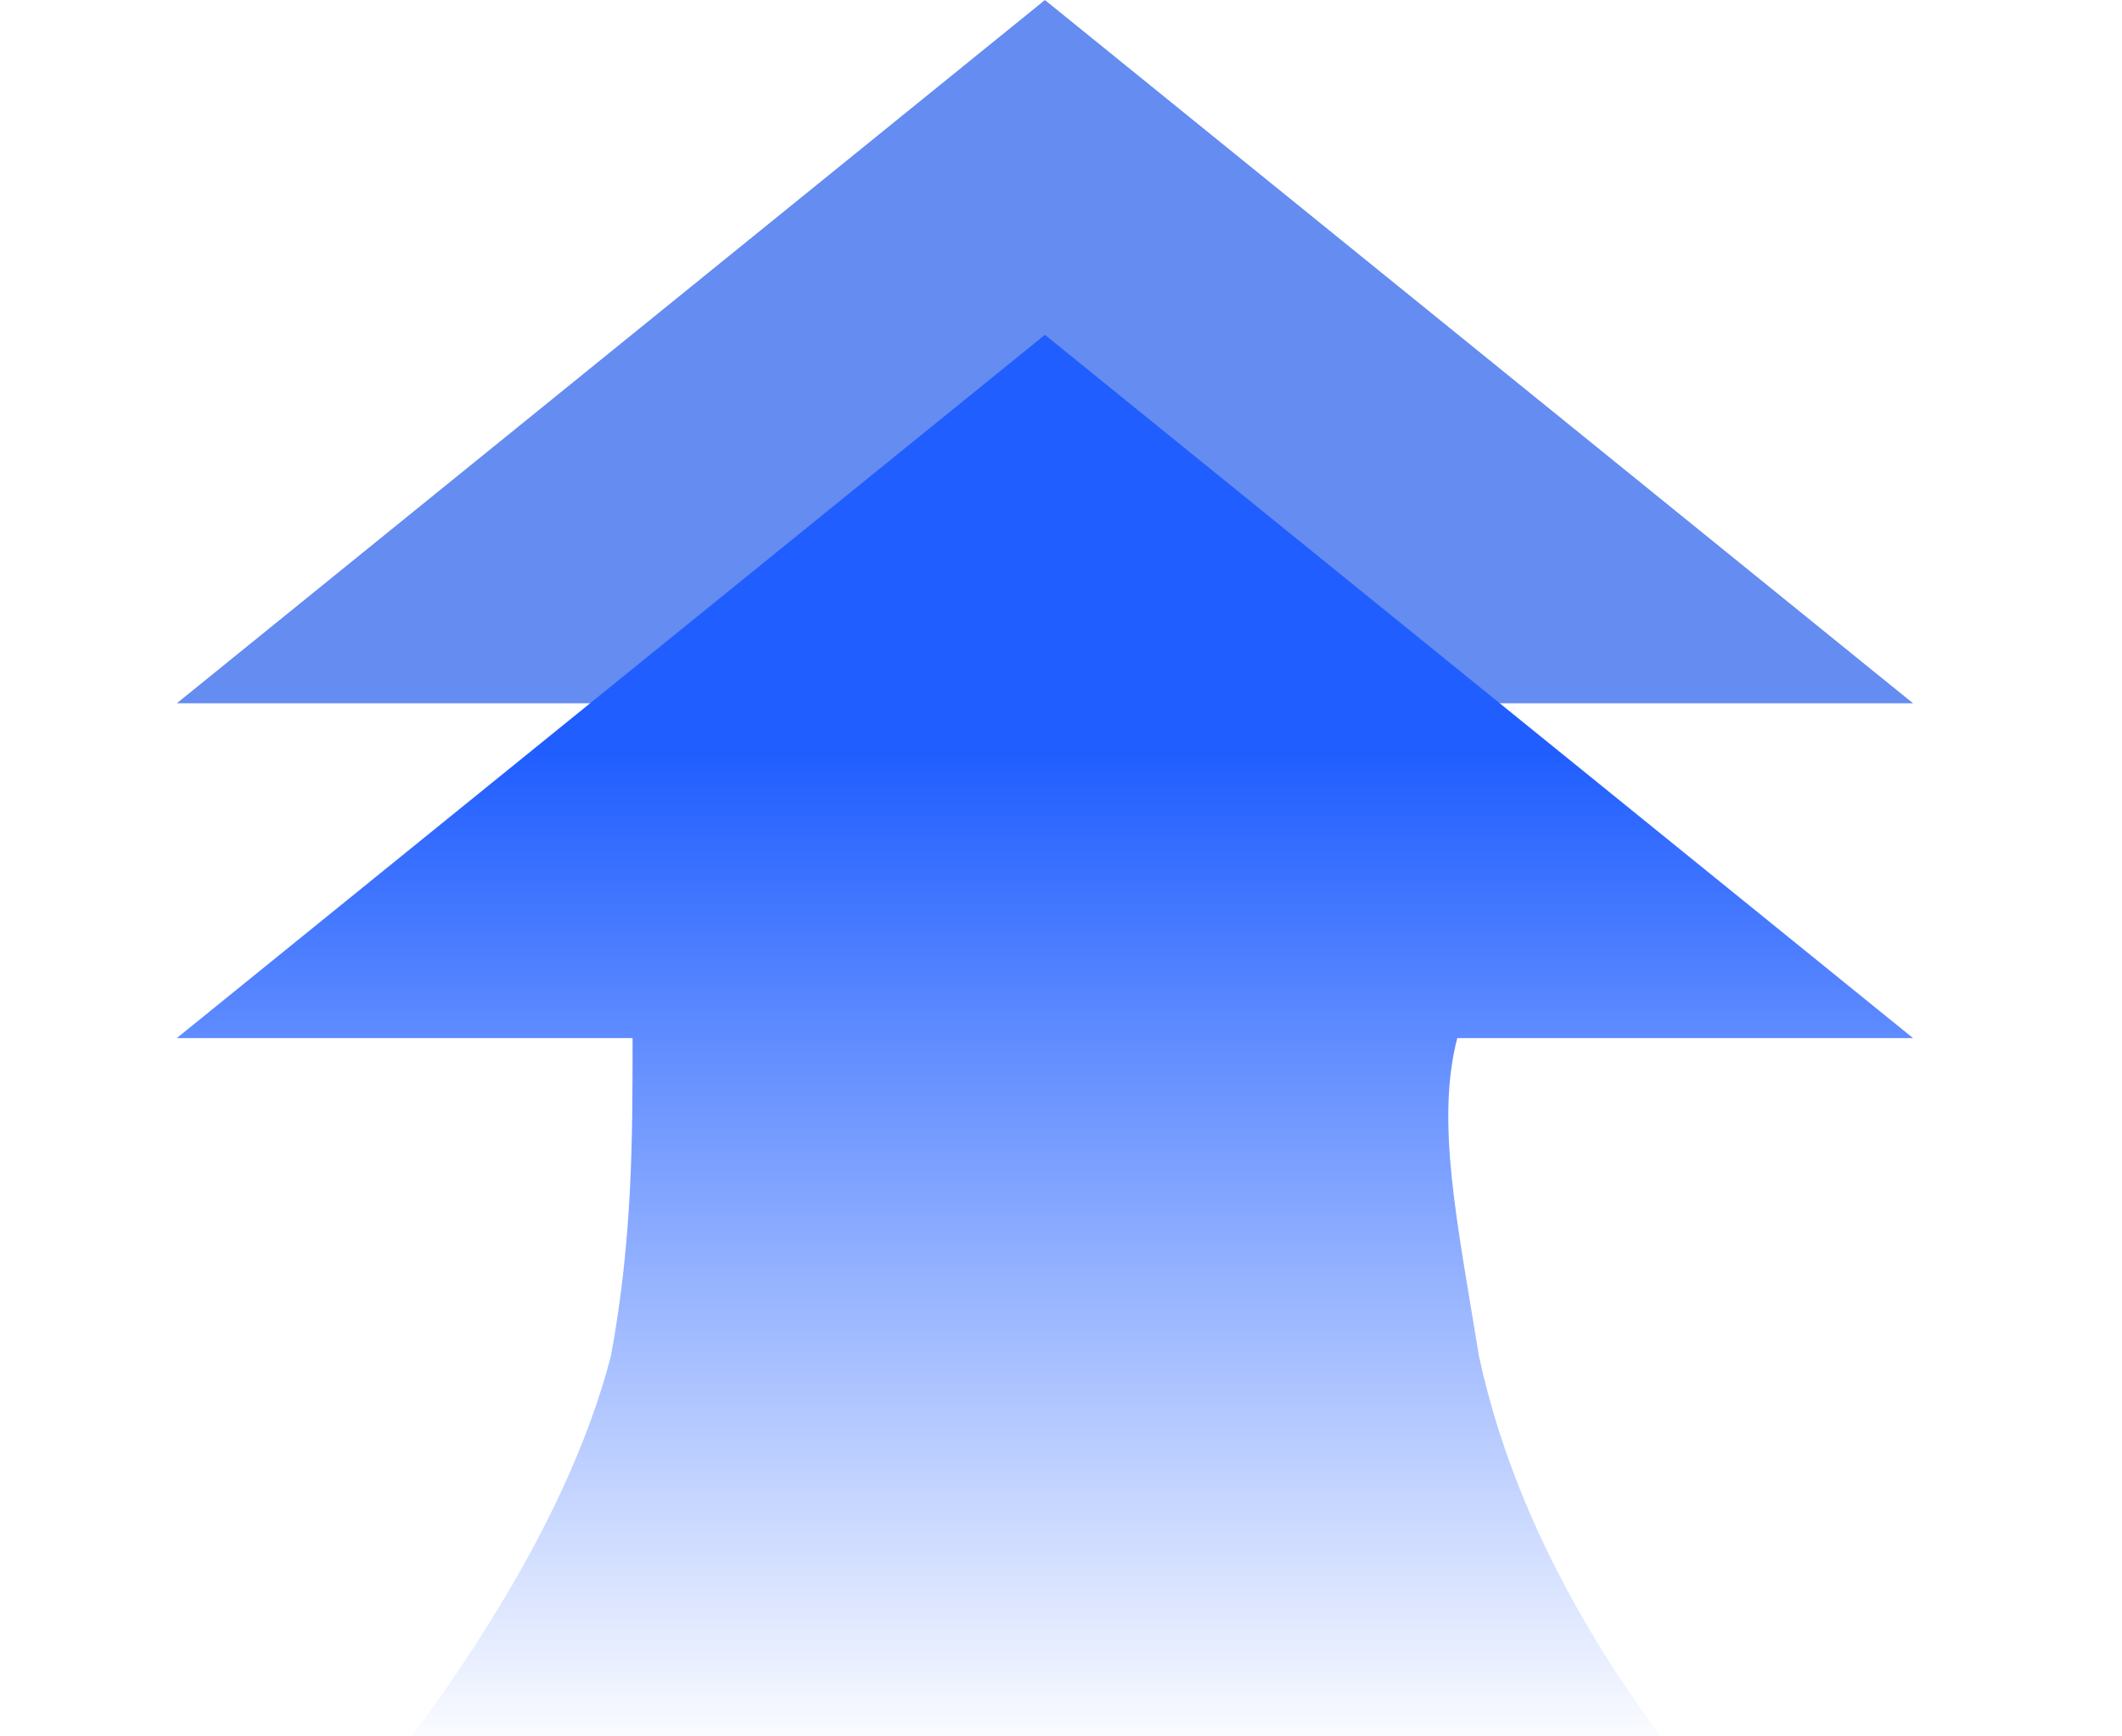 <svg width="66" height="54" viewBox="0 0 66 54" fill="none" xmlns="http://www.w3.org/2000/svg">
<g clip-path="url(#clip0_5972_16985)">
<path d="M32.5 0.001L5.5 21.871H59.5L32.5 0.001Z" fill="#648CF1"/>
<path d="M19.675 32.283C19.675 35.407 19.675 38.532 19 42.176C17.65 47.384 13.6 54.153 5.5 62.484H59.5C51.4 55.194 47.35 48.425 46 42.176C45.325 38.011 44.65 34.886 45.325 32.283H59.5L32.5 10.413L5.5 32.283H19.675Z" fill="url(#paint0_linear_5972_16985)"/>
</g>
<defs>
<linearGradient id="paint0_linear_5972_16985" x1="32.5" y1="62.484" x2="32.5" y2="10.413" gradientUnits="userSpaceOnUse">
<stop offset="0.15" stop-color="#205EFF" stop-opacity="0"/>
<stop offset="0.75" stop-color="#205EFF"/>
</linearGradient>
<clipPath id="clip0_5972_16985">
<rect width="66" height="54" fill="white"/>
</clipPath>
</defs>
</svg>
